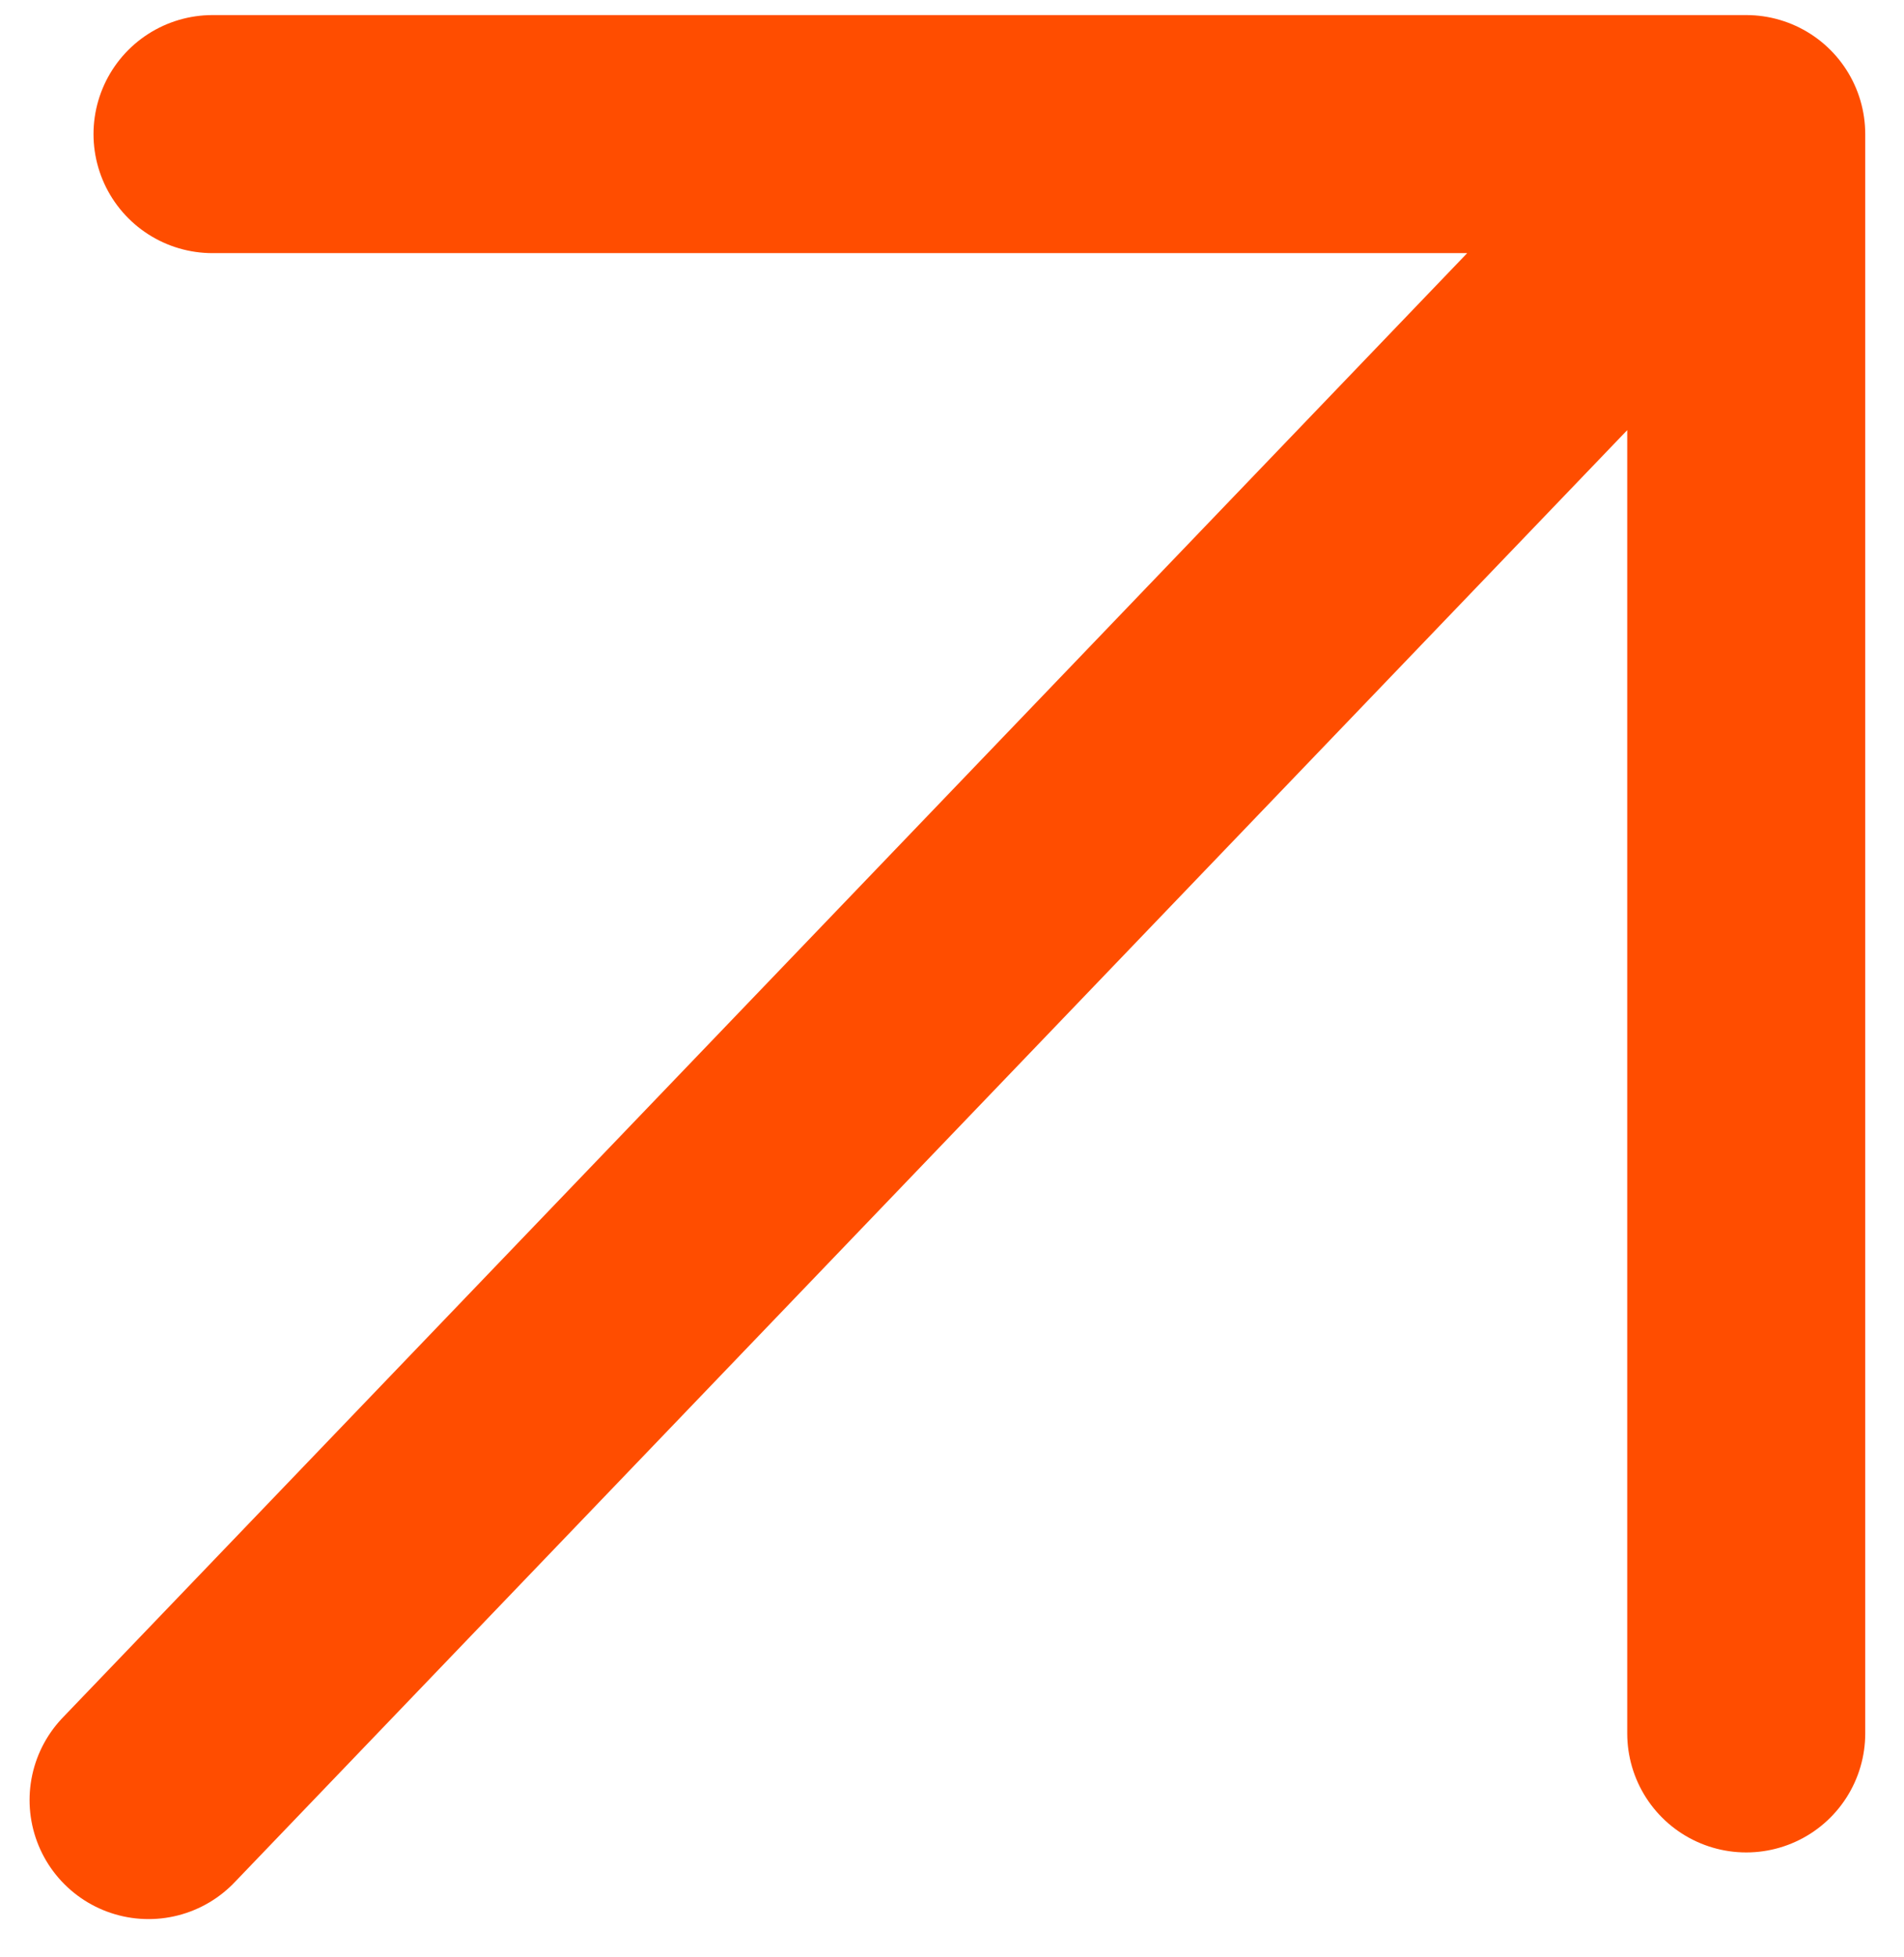 <svg width="36" height="37" viewBox="0 0 36 37" fill="none" xmlns="http://www.w3.org/2000/svg">
<path d="M2.809 34.027L33.017 2.535M33.017 2.535L33.017 32.767M33.017 2.535L4.018 2.535" stroke="#FF4D00" stroke-width="4.5" stroke-linecap="round" stroke-linejoin="round"/>
</svg>
